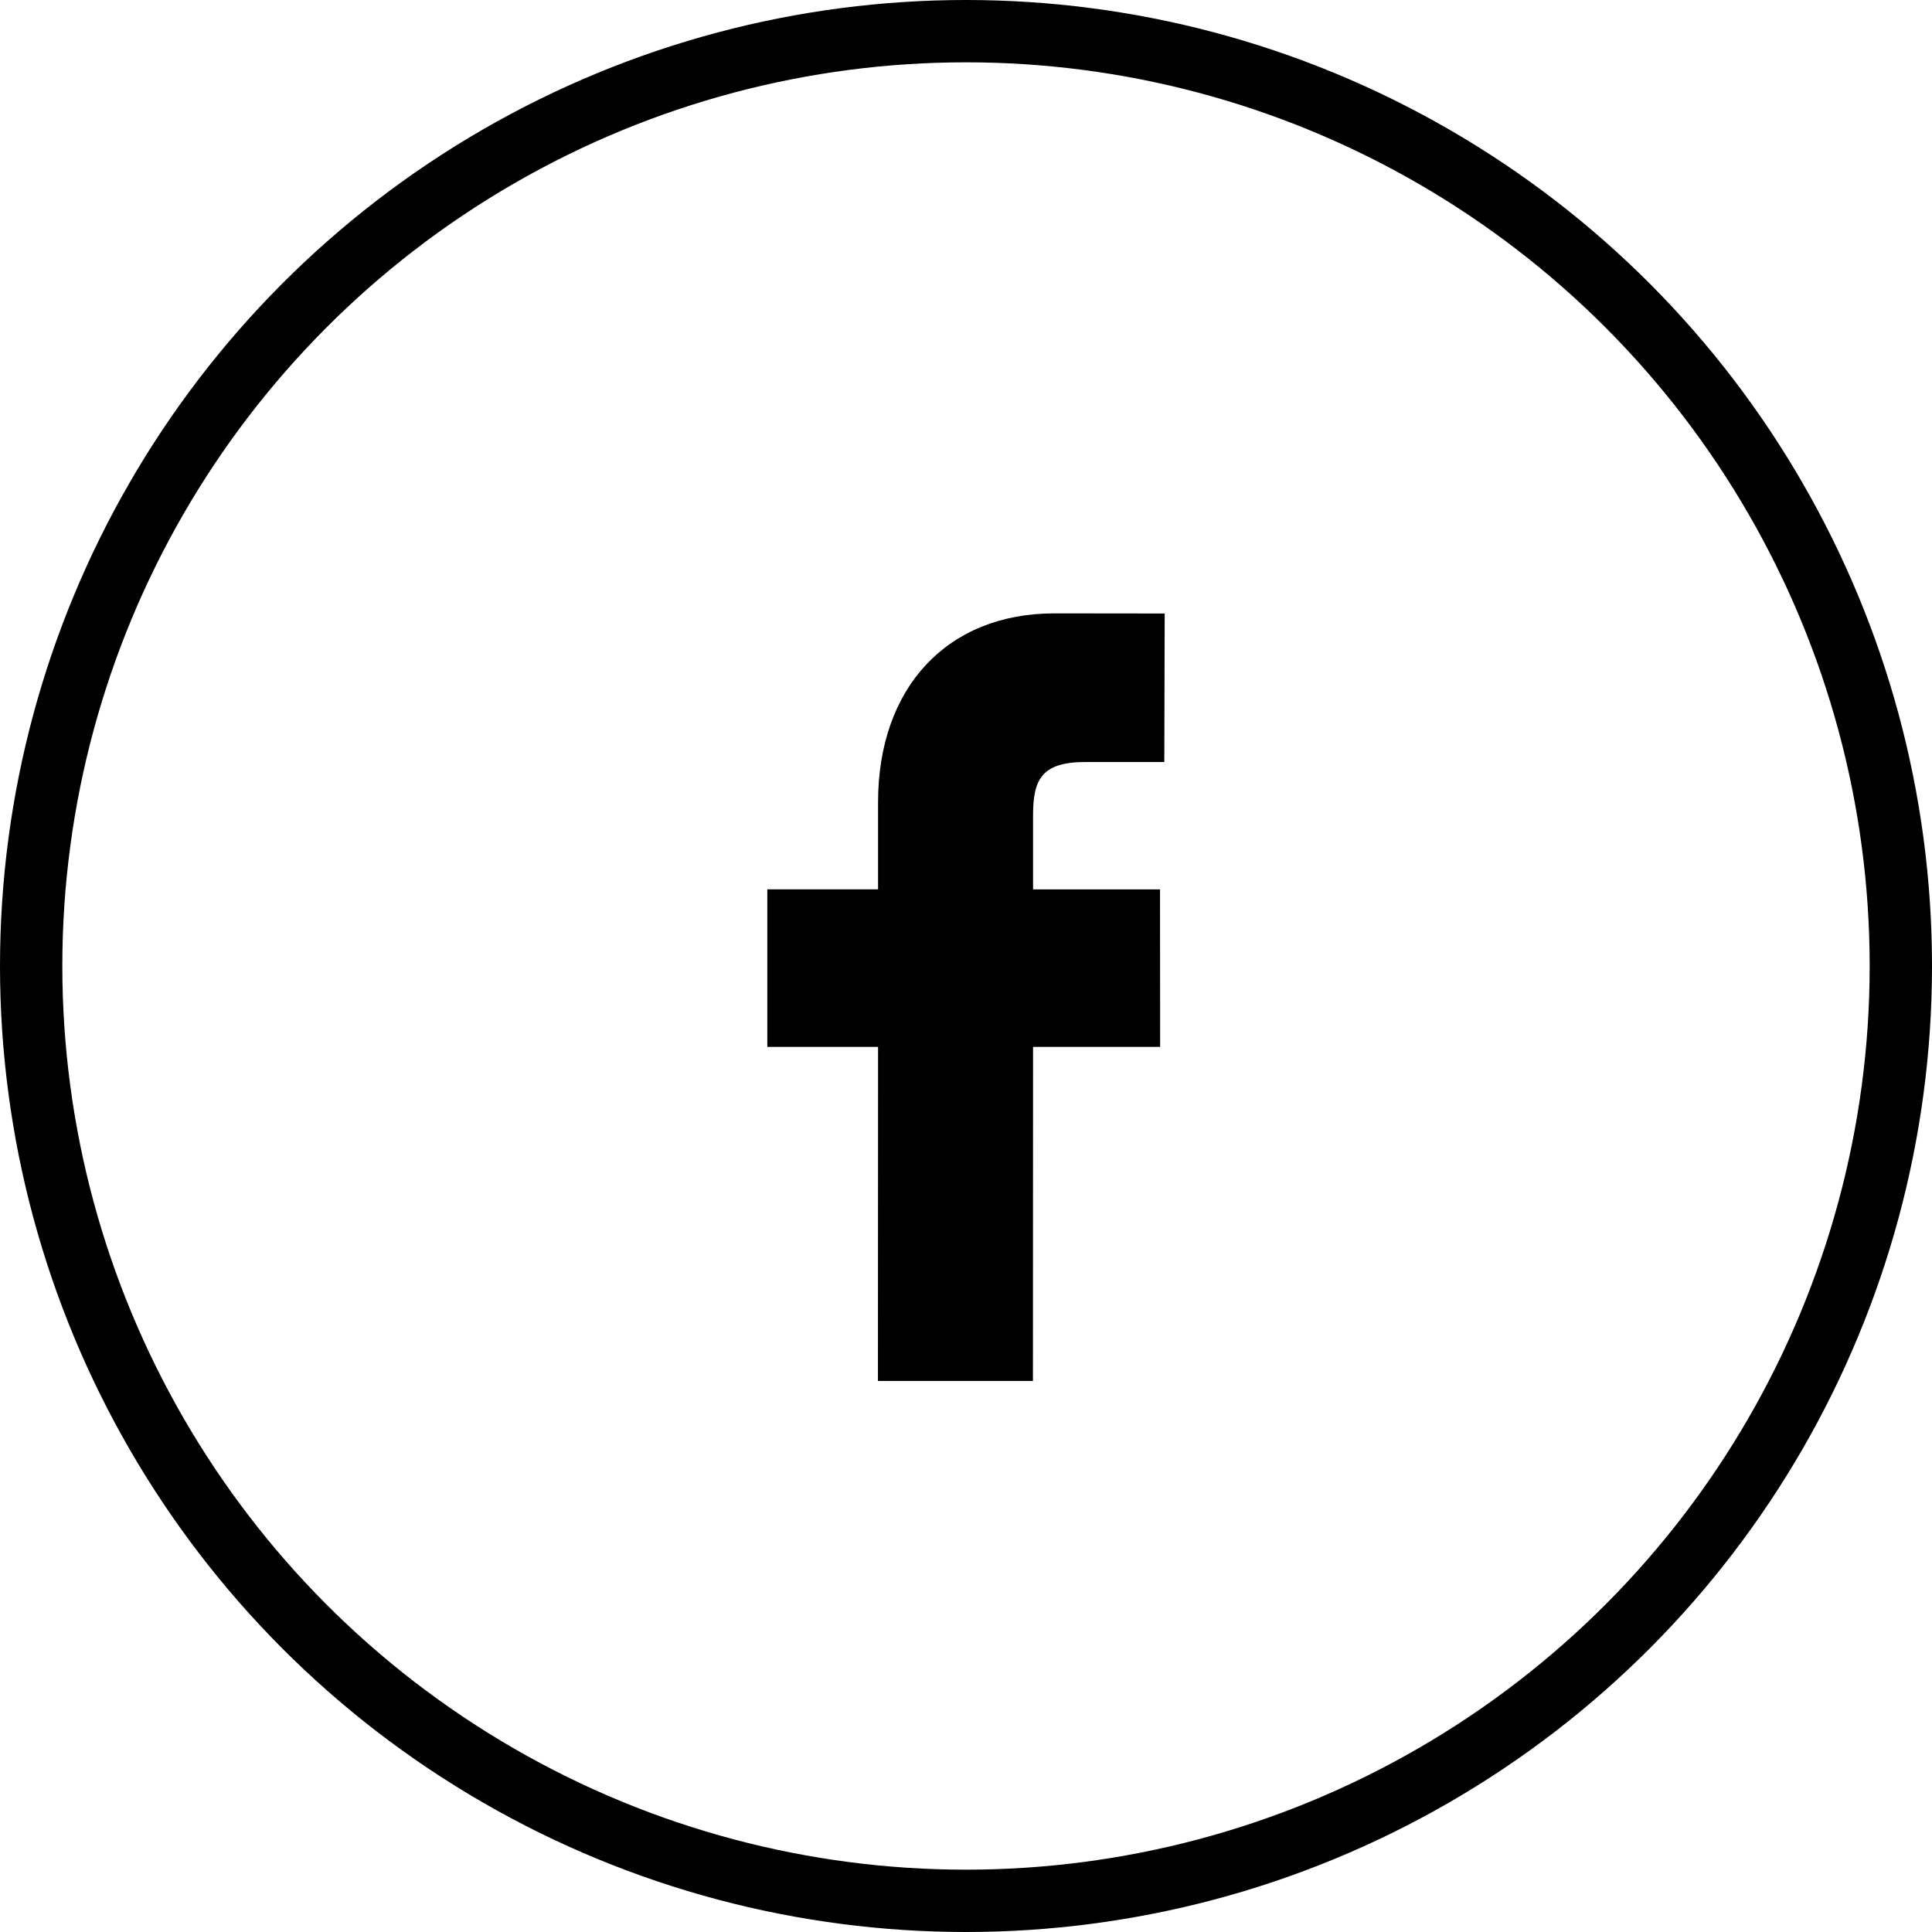 <svg xmlns="http://www.w3.org/2000/svg" width="31" height="31" viewBox="0 0 31 31" fill="none"><path d="M18.688 9.844L16.916 9.842C15.199 9.842 14.089 11.031 14.089 12.873V14.27H12.312V16.798H14.089L14.087 22.158H16.574L16.576 16.798H18.615L18.613 14.271H16.576V13.086C16.576 12.516 16.705 12.227 17.415 12.227L18.682 12.227L18.688 9.844Z" fill="black"></path><circle cx="15.5" cy="15.5" r="15" stroke="black"></circle></svg>